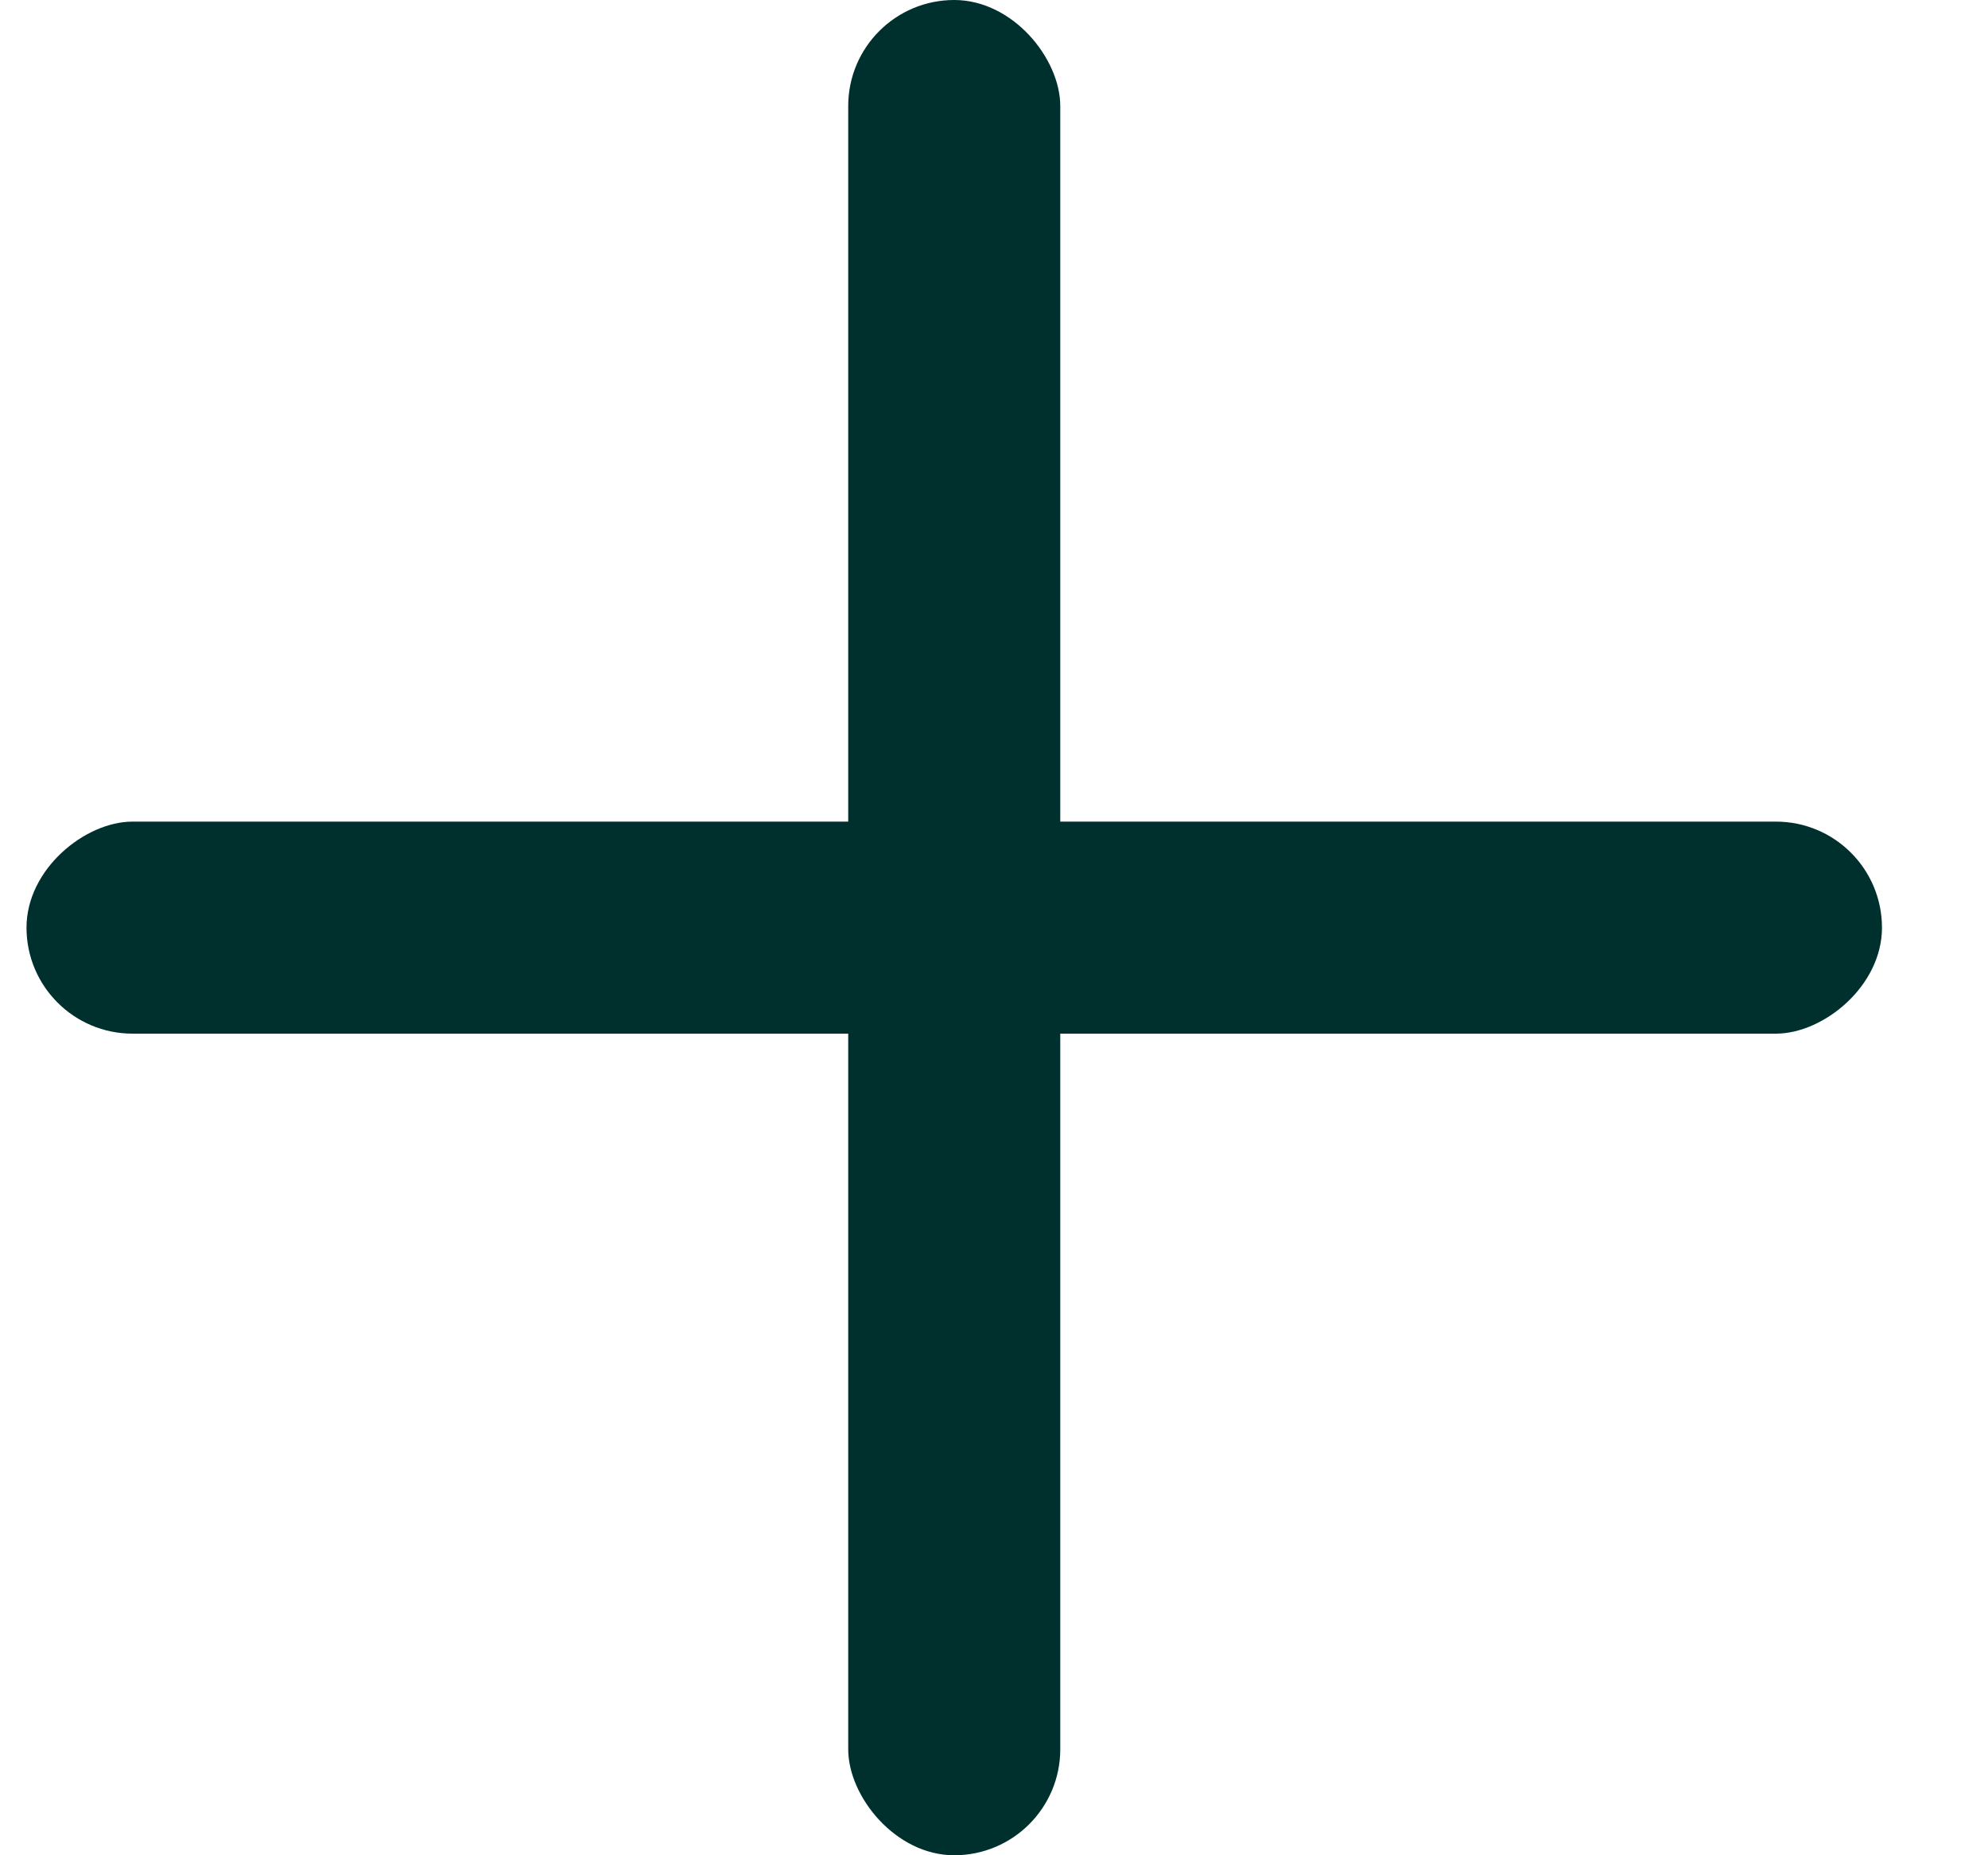 <svg width="15" height="14" viewBox="0 0 15 14" fill="none" xmlns="http://www.w3.org/2000/svg">
<rect x="8" y="14" width="1.6" height="14" rx="0.8" transform="rotate(-180 8 14)" fill="#00302D"/>
<rect x="0.2" y="7.8" width="1.6" height="14" rx="0.8" transform="rotate(-90 0.2 7.8)" fill="#00302D"/>
</svg>
